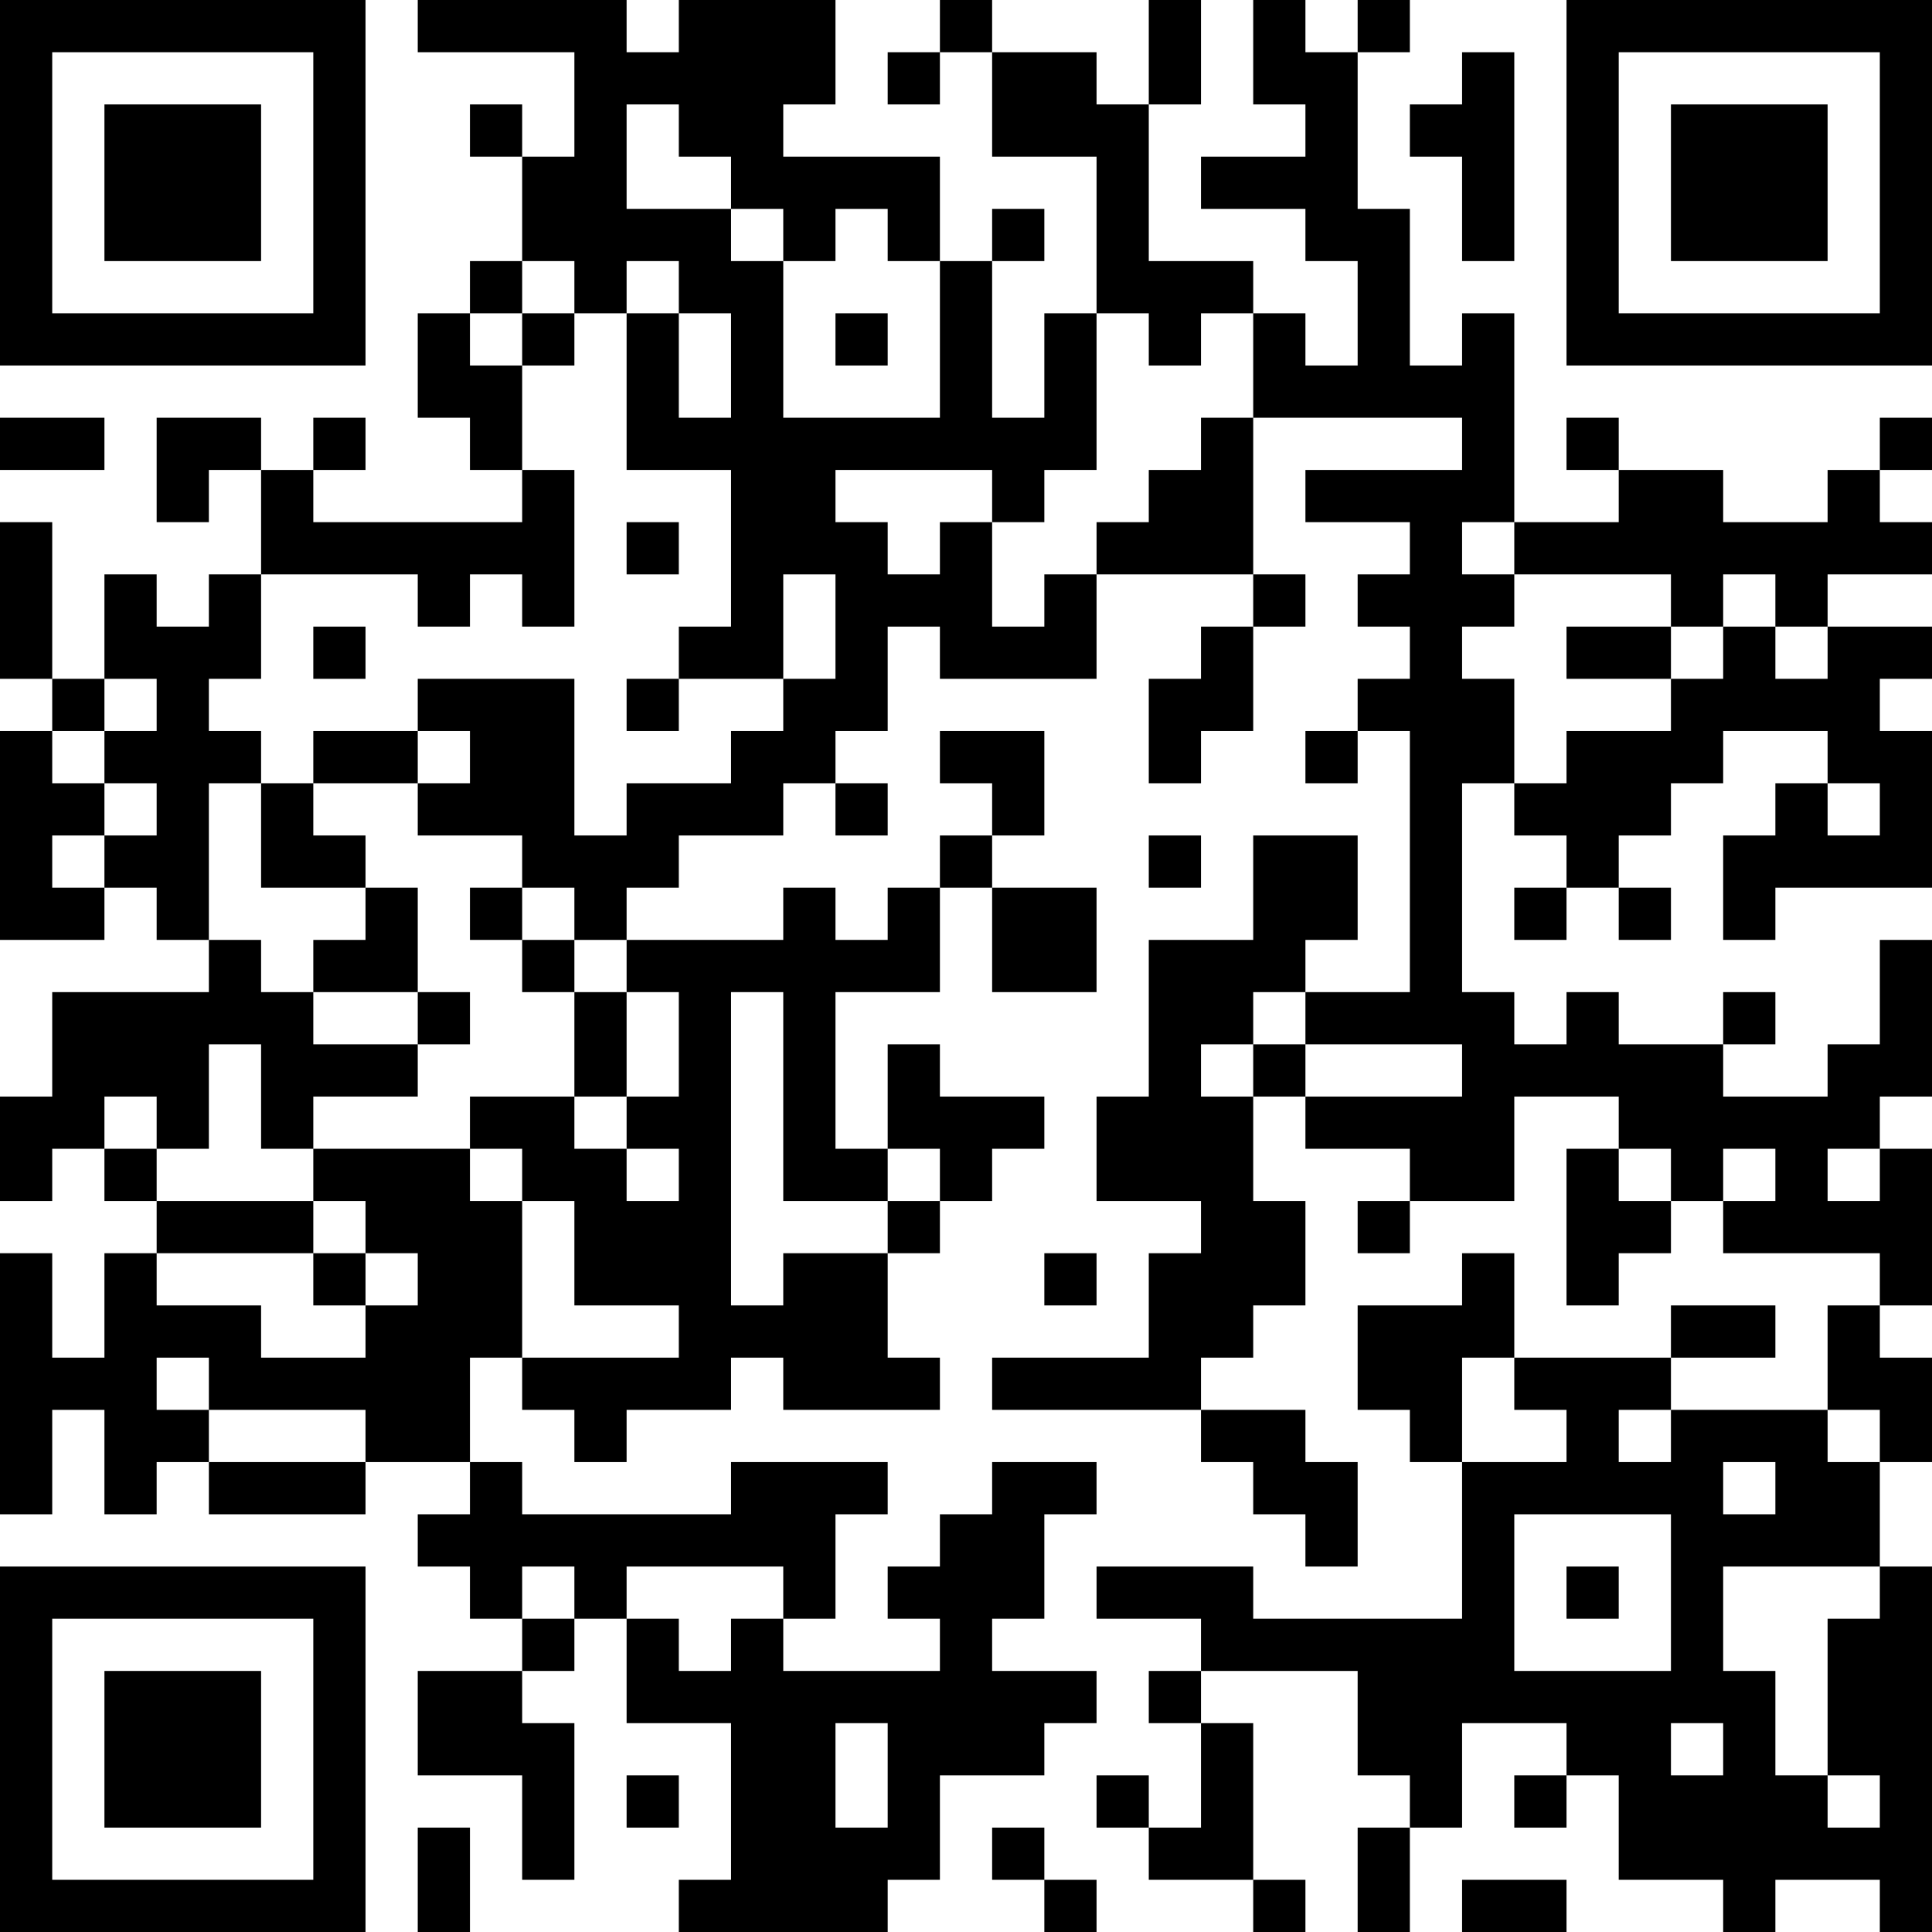 <?xml version="1.0" encoding="UTF-8"?>
<svg xmlns="http://www.w3.org/2000/svg" version="1.1" width="400" height="400" viewBox="0 0 400 400"><rect x="0" y="0" width="400" height="400" fill="#ffffff"/><g transform="scale(10.811)"><g transform="translate(0,0)"><path fill-rule="evenodd" d="M8 0L8 1L11 1L11 3L10 3L10 2L9 2L9 3L10 3L10 5L9 5L9 6L8 6L8 8L9 8L9 9L10 9L10 10L6 10L6 9L7 9L7 8L6 8L6 9L5 9L5 8L3 8L3 10L4 10L4 9L5 9L5 11L4 11L4 12L3 12L3 11L2 11L2 13L1 13L1 10L0 10L0 13L1 13L1 14L0 14L0 18L2 18L2 17L3 17L3 18L4 18L4 19L1 19L1 21L0 21L0 23L1 23L1 22L2 22L2 23L3 23L3 24L2 24L2 26L1 26L1 24L0 24L0 29L1 29L1 27L2 27L2 29L3 29L3 28L4 28L4 29L7 29L7 28L9 28L9 29L8 29L8 30L9 30L9 31L10 31L10 32L8 32L8 34L10 34L10 36L11 36L11 33L10 33L10 32L11 32L11 31L12 31L12 33L14 33L14 36L13 36L13 37L17 37L17 36L18 36L18 34L20 34L20 33L21 33L21 32L19 32L19 31L20 31L20 29L21 29L21 28L19 28L19 29L18 29L18 30L17 30L17 31L18 31L18 32L15 32L15 31L16 31L16 29L17 29L17 28L14 28L14 29L10 29L10 28L9 28L9 26L10 26L10 27L11 27L11 28L12 28L12 27L14 27L14 26L15 26L15 27L18 27L18 26L17 26L17 24L18 24L18 23L19 23L19 22L20 22L20 21L18 21L18 20L17 20L17 22L16 22L16 19L18 19L18 17L19 17L19 19L21 19L21 17L19 17L19 16L20 16L20 14L18 14L18 15L19 15L19 16L18 16L18 17L17 17L17 18L16 18L16 17L15 17L15 18L12 18L12 17L13 17L13 16L15 16L15 15L16 15L16 16L17 16L17 15L16 15L16 14L17 14L17 12L18 12L18 13L21 13L21 11L24 11L24 12L23 12L23 13L22 13L22 15L23 15L23 14L24 14L24 12L25 12L25 11L24 11L24 8L28 8L28 9L25 9L25 10L27 10L27 11L26 11L26 12L27 12L27 13L26 13L26 14L25 14L25 15L26 15L26 14L27 14L27 19L25 19L25 18L26 18L26 16L24 16L24 18L22 18L22 21L21 21L21 23L23 23L23 24L22 24L22 26L19 26L19 27L23 27L23 28L24 28L24 29L25 29L25 30L26 30L26 28L25 28L25 27L23 27L23 26L24 26L24 25L25 25L25 23L24 23L24 21L25 21L25 22L27 22L27 23L26 23L26 24L27 24L27 23L29 23L29 21L31 21L31 22L30 22L30 25L31 25L31 24L32 24L32 23L33 23L33 24L36 24L36 25L35 25L35 27L32 27L32 26L34 26L34 25L32 25L32 26L29 26L29 24L28 24L28 25L26 25L26 27L27 27L27 28L28 28L28 31L24 31L24 30L21 30L21 31L23 31L23 32L22 32L22 33L23 33L23 35L22 35L22 34L21 34L21 35L22 35L22 36L24 36L24 37L25 37L25 36L24 36L24 33L23 33L23 32L26 32L26 34L27 34L27 35L26 35L26 37L27 37L27 35L28 35L28 33L30 33L30 34L29 34L29 35L30 35L30 34L31 34L31 36L33 36L33 37L34 37L34 36L36 36L36 37L37 37L37 30L36 30L36 28L37 28L37 26L36 26L36 25L37 25L37 22L36 22L36 21L37 21L37 18L36 18L36 20L35 20L35 21L33 21L33 20L34 20L34 19L33 19L33 20L31 20L31 19L30 19L30 20L29 20L29 19L28 19L28 15L29 15L29 16L30 16L30 17L29 17L29 18L30 18L30 17L31 17L31 18L32 18L32 17L31 17L31 16L32 16L32 15L33 15L33 14L35 14L35 15L34 15L34 16L33 16L33 18L34 18L34 17L37 17L37 14L36 14L36 13L37 13L37 12L35 12L35 11L37 11L37 10L36 10L36 9L37 9L37 8L36 8L36 9L35 9L35 10L33 10L33 9L31 9L31 8L30 8L30 9L31 9L31 10L29 10L29 6L28 6L28 7L27 7L27 4L26 4L26 1L27 1L27 0L26 0L26 1L25 1L25 0L24 0L24 2L25 2L25 3L23 3L23 4L25 4L25 5L26 5L26 7L25 7L25 6L24 6L24 5L22 5L22 2L23 2L23 0L22 0L22 2L21 2L21 1L19 1L19 0L18 0L18 1L17 1L17 2L18 2L18 1L19 1L19 3L21 3L21 6L20 6L20 8L19 8L19 5L20 5L20 4L19 4L19 5L18 5L18 3L15 3L15 2L16 2L16 0L13 0L13 1L12 1L12 0ZM28 1L28 2L27 2L27 3L28 3L28 5L29 5L29 1ZM12 2L12 4L14 4L14 5L15 5L15 8L18 8L18 5L17 5L17 4L16 4L16 5L15 5L15 4L14 4L14 3L13 3L13 2ZM10 5L10 6L9 6L9 7L10 7L10 9L11 9L11 12L10 12L10 11L9 11L9 12L8 12L8 11L5 11L5 13L4 13L4 14L5 14L5 15L4 15L4 18L5 18L5 19L6 19L6 20L8 20L8 21L6 21L6 22L5 22L5 20L4 20L4 22L3 22L3 21L2 21L2 22L3 22L3 23L6 23L6 24L3 24L3 25L5 25L5 26L7 26L7 25L8 25L8 24L7 24L7 23L6 23L6 22L9 22L9 23L10 23L10 26L13 26L13 25L11 25L11 23L10 23L10 22L9 22L9 21L11 21L11 22L12 22L12 23L13 23L13 22L12 22L12 21L13 21L13 19L12 19L12 18L11 18L11 17L10 17L10 16L8 16L8 15L9 15L9 14L8 14L8 13L11 13L11 16L12 16L12 15L14 15L14 14L15 14L15 13L16 13L16 11L15 11L15 13L13 13L13 12L14 12L14 9L12 9L12 6L13 6L13 8L14 8L14 6L13 6L13 5L12 5L12 6L11 6L11 5ZM10 6L10 7L11 7L11 6ZM16 6L16 7L17 7L17 6ZM21 6L21 9L20 9L20 10L19 10L19 9L16 9L16 10L17 10L17 11L18 11L18 10L19 10L19 12L20 12L20 11L21 11L21 10L22 10L22 9L23 9L23 8L24 8L24 6L23 6L23 7L22 7L22 6ZM0 8L0 9L2 9L2 8ZM12 10L12 11L13 11L13 10ZM28 10L28 11L29 11L29 12L28 12L28 13L29 13L29 15L30 15L30 14L32 14L32 13L33 13L33 12L34 12L34 13L35 13L35 12L34 12L34 11L33 11L33 12L32 12L32 11L29 11L29 10ZM6 12L6 13L7 13L7 12ZM30 12L30 13L32 13L32 12ZM2 13L2 14L1 14L1 15L2 15L2 16L1 16L1 17L2 17L2 16L3 16L3 15L2 15L2 14L3 14L3 13ZM12 13L12 14L13 14L13 13ZM6 14L6 15L5 15L5 17L7 17L7 18L6 18L6 19L8 19L8 20L9 20L9 19L8 19L8 17L7 17L7 16L6 16L6 15L8 15L8 14ZM35 15L35 16L36 16L36 15ZM22 16L22 17L23 17L23 16ZM9 17L9 18L10 18L10 19L11 19L11 21L12 21L12 19L11 19L11 18L10 18L10 17ZM14 19L14 25L15 25L15 24L17 24L17 23L18 23L18 22L17 22L17 23L15 23L15 19ZM24 19L24 20L23 20L23 21L24 21L24 20L25 20L25 21L28 21L28 20L25 20L25 19ZM31 22L31 23L32 23L32 22ZM33 22L33 23L34 23L34 22ZM35 22L35 23L36 23L36 22ZM6 24L6 25L7 25L7 24ZM20 24L20 25L21 25L21 24ZM3 26L3 27L4 27L4 28L7 28L7 27L4 27L4 26ZM28 26L28 28L30 28L30 27L29 27L29 26ZM31 27L31 28L32 28L32 27ZM35 27L35 28L36 28L36 27ZM33 28L33 29L34 29L34 28ZM29 29L29 32L32 32L32 29ZM10 30L10 31L11 31L11 30ZM12 30L12 31L13 31L13 32L14 32L14 31L15 31L15 30ZM30 30L30 31L31 31L31 30ZM33 30L33 32L34 32L34 34L35 34L35 35L36 35L36 34L35 34L35 31L36 31L36 30ZM16 33L16 35L17 35L17 33ZM32 33L32 34L33 34L33 33ZM12 34L12 35L13 35L13 34ZM8 35L8 37L9 37L9 35ZM19 35L19 36L20 36L20 37L21 37L21 36L20 36L20 35ZM28 36L28 37L30 37L30 36ZM0 0L0 7L7 7L7 0ZM1 1L1 6L6 6L6 1ZM2 2L2 5L5 5L5 2ZM30 0L30 7L37 7L37 0ZM31 1L31 6L36 6L36 1ZM32 2L32 5L35 5L35 2ZM0 30L0 37L7 37L7 30ZM1 31L1 36L6 36L6 31ZM2 32L2 35L5 35L5 32Z" fill="#000000"/></g></g></svg>
